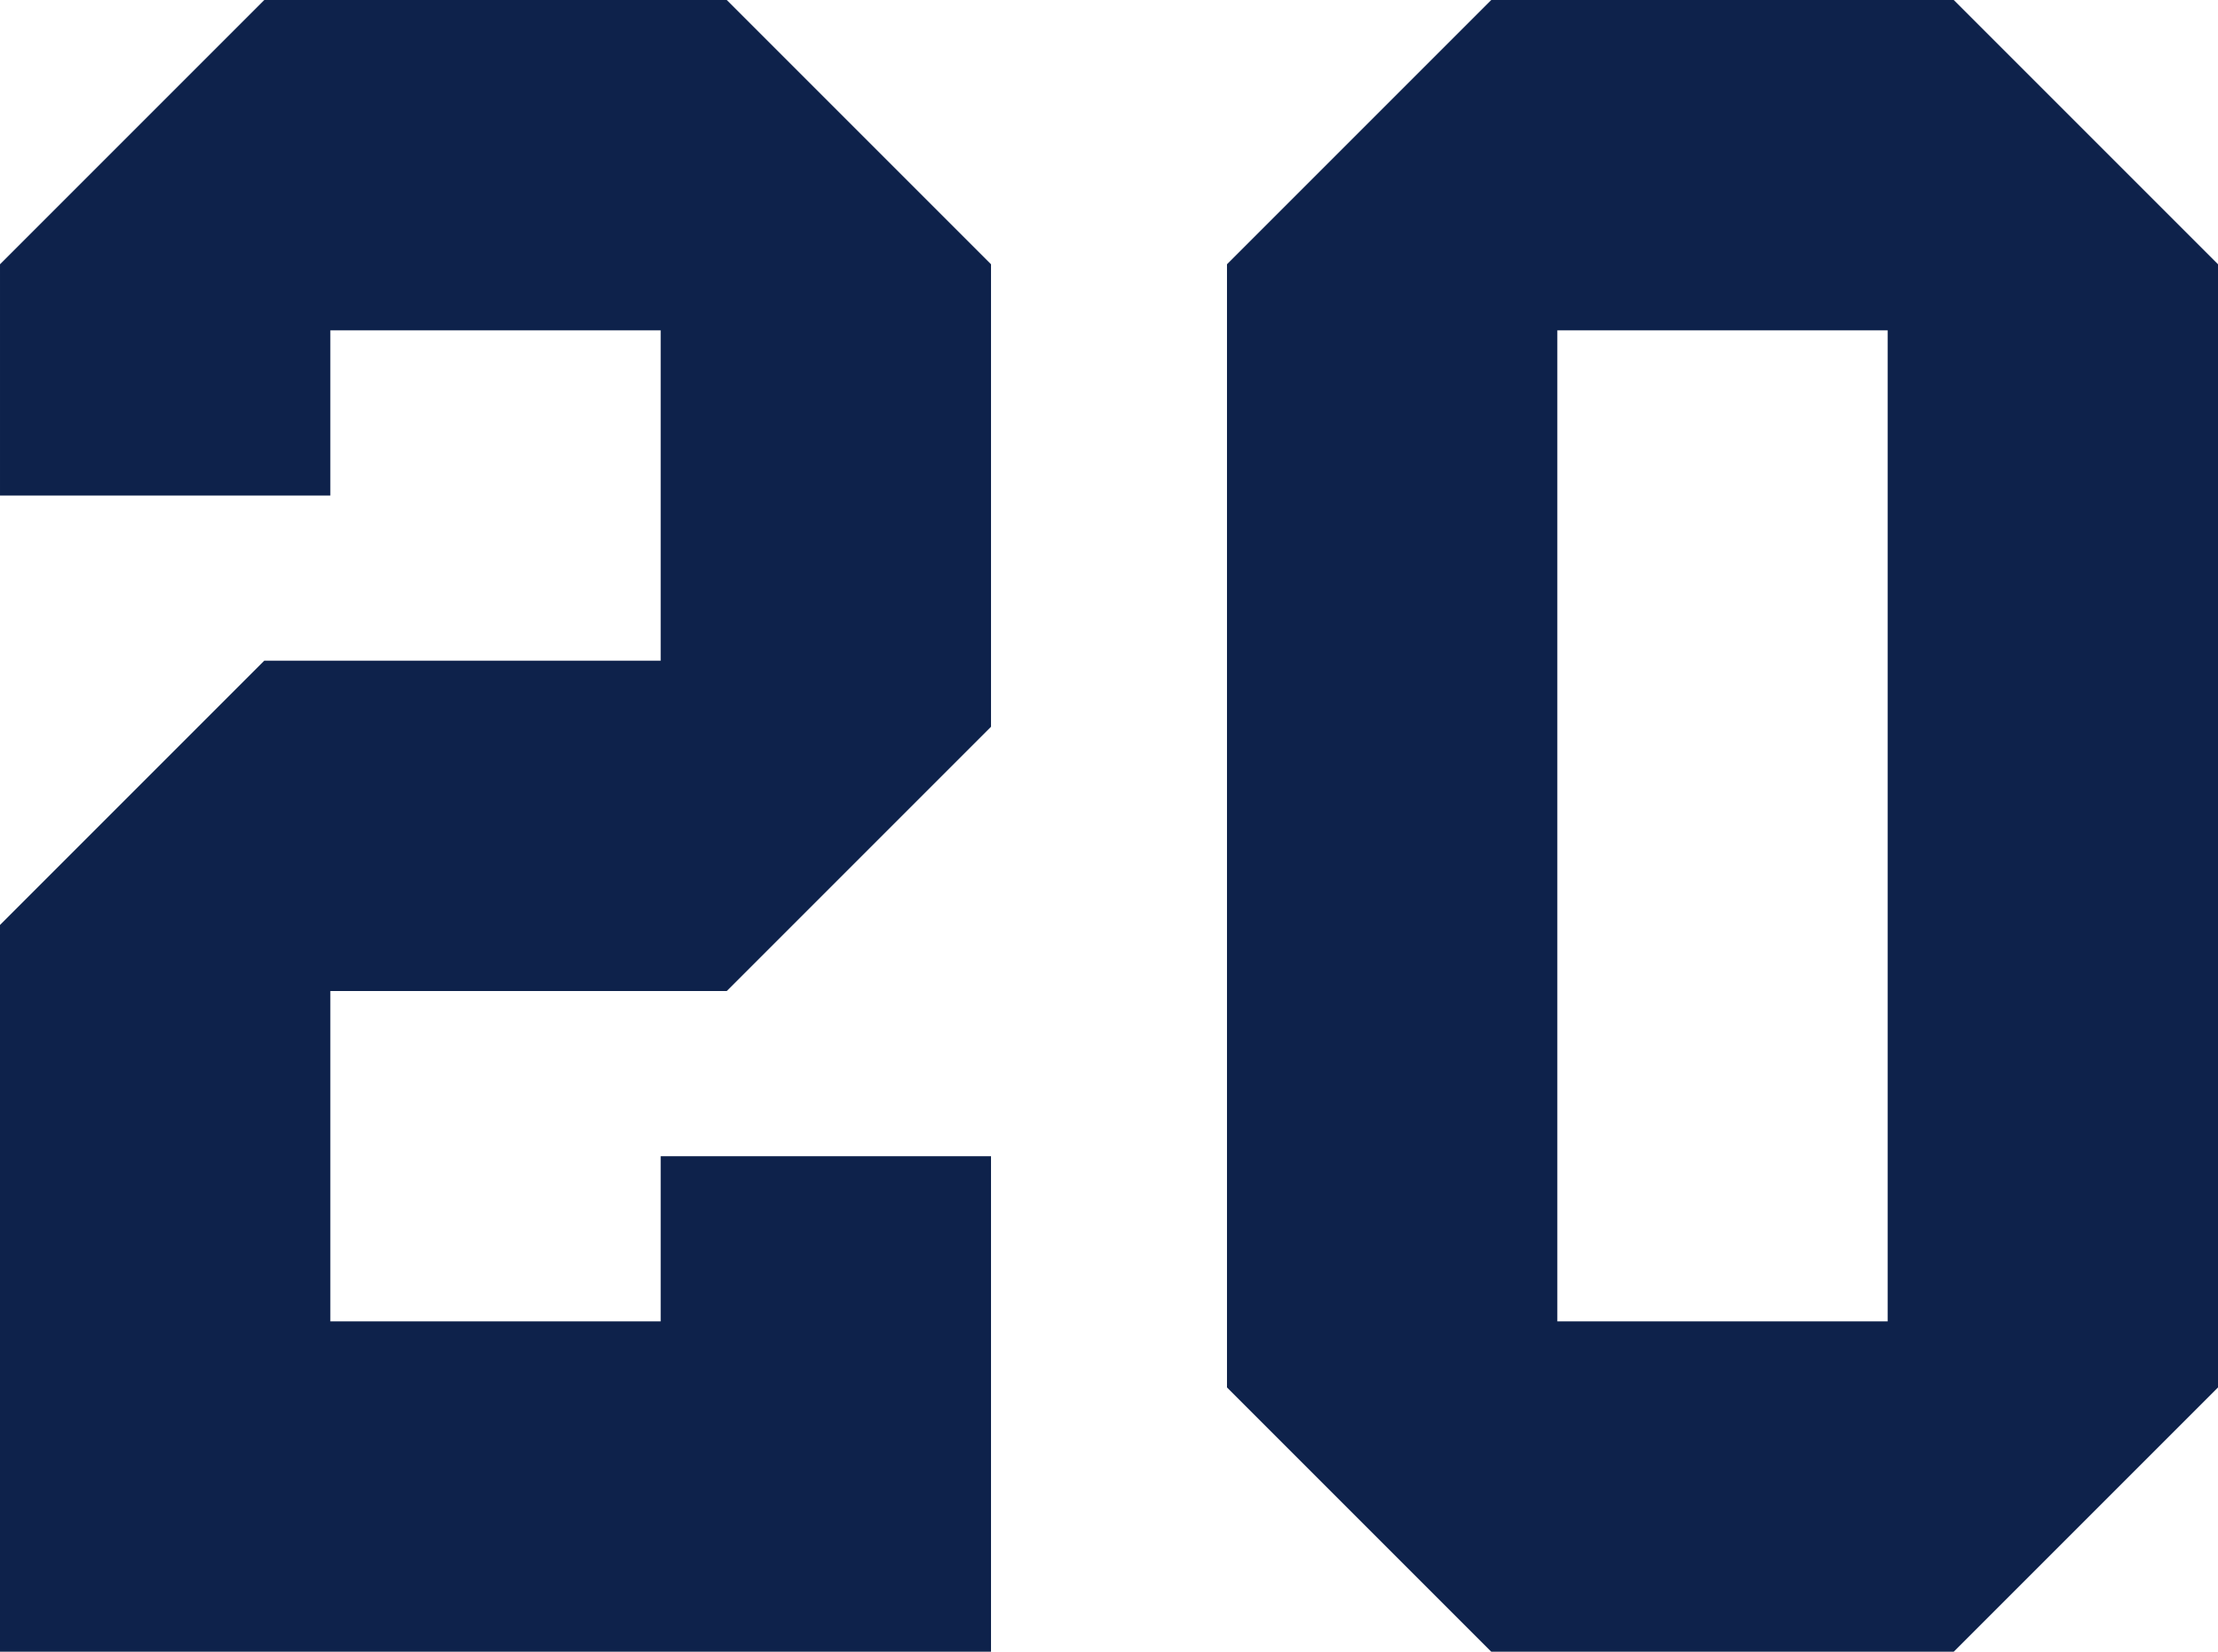 <svg xmlns="http://www.w3.org/2000/svg" width="40.286" height="30" viewBox="0 0 40.286 30"><g transform="translate(-959 -2006)"><path d="M929.58,541.016v-13.2l4.8-4.8h7.2v-6h-6v3h-6v-4.2l4.8-4.8h8.4l4.8,4.8v8.4l-4.8,4.8h-7.2v6h6v-3h6v9Z" transform="translate(29.42 1494.984)" fill="#0e224b"/><path d="M956.666,541.016l-4.8-4.8v-20.4l4.8-4.8h8.4l4.8,4.8v20.4l-4.8,4.8Zm1.2-6h6v-18h-6Z" transform="translate(29.42 1494.984)" fill="#0e224b"/></g></svg>